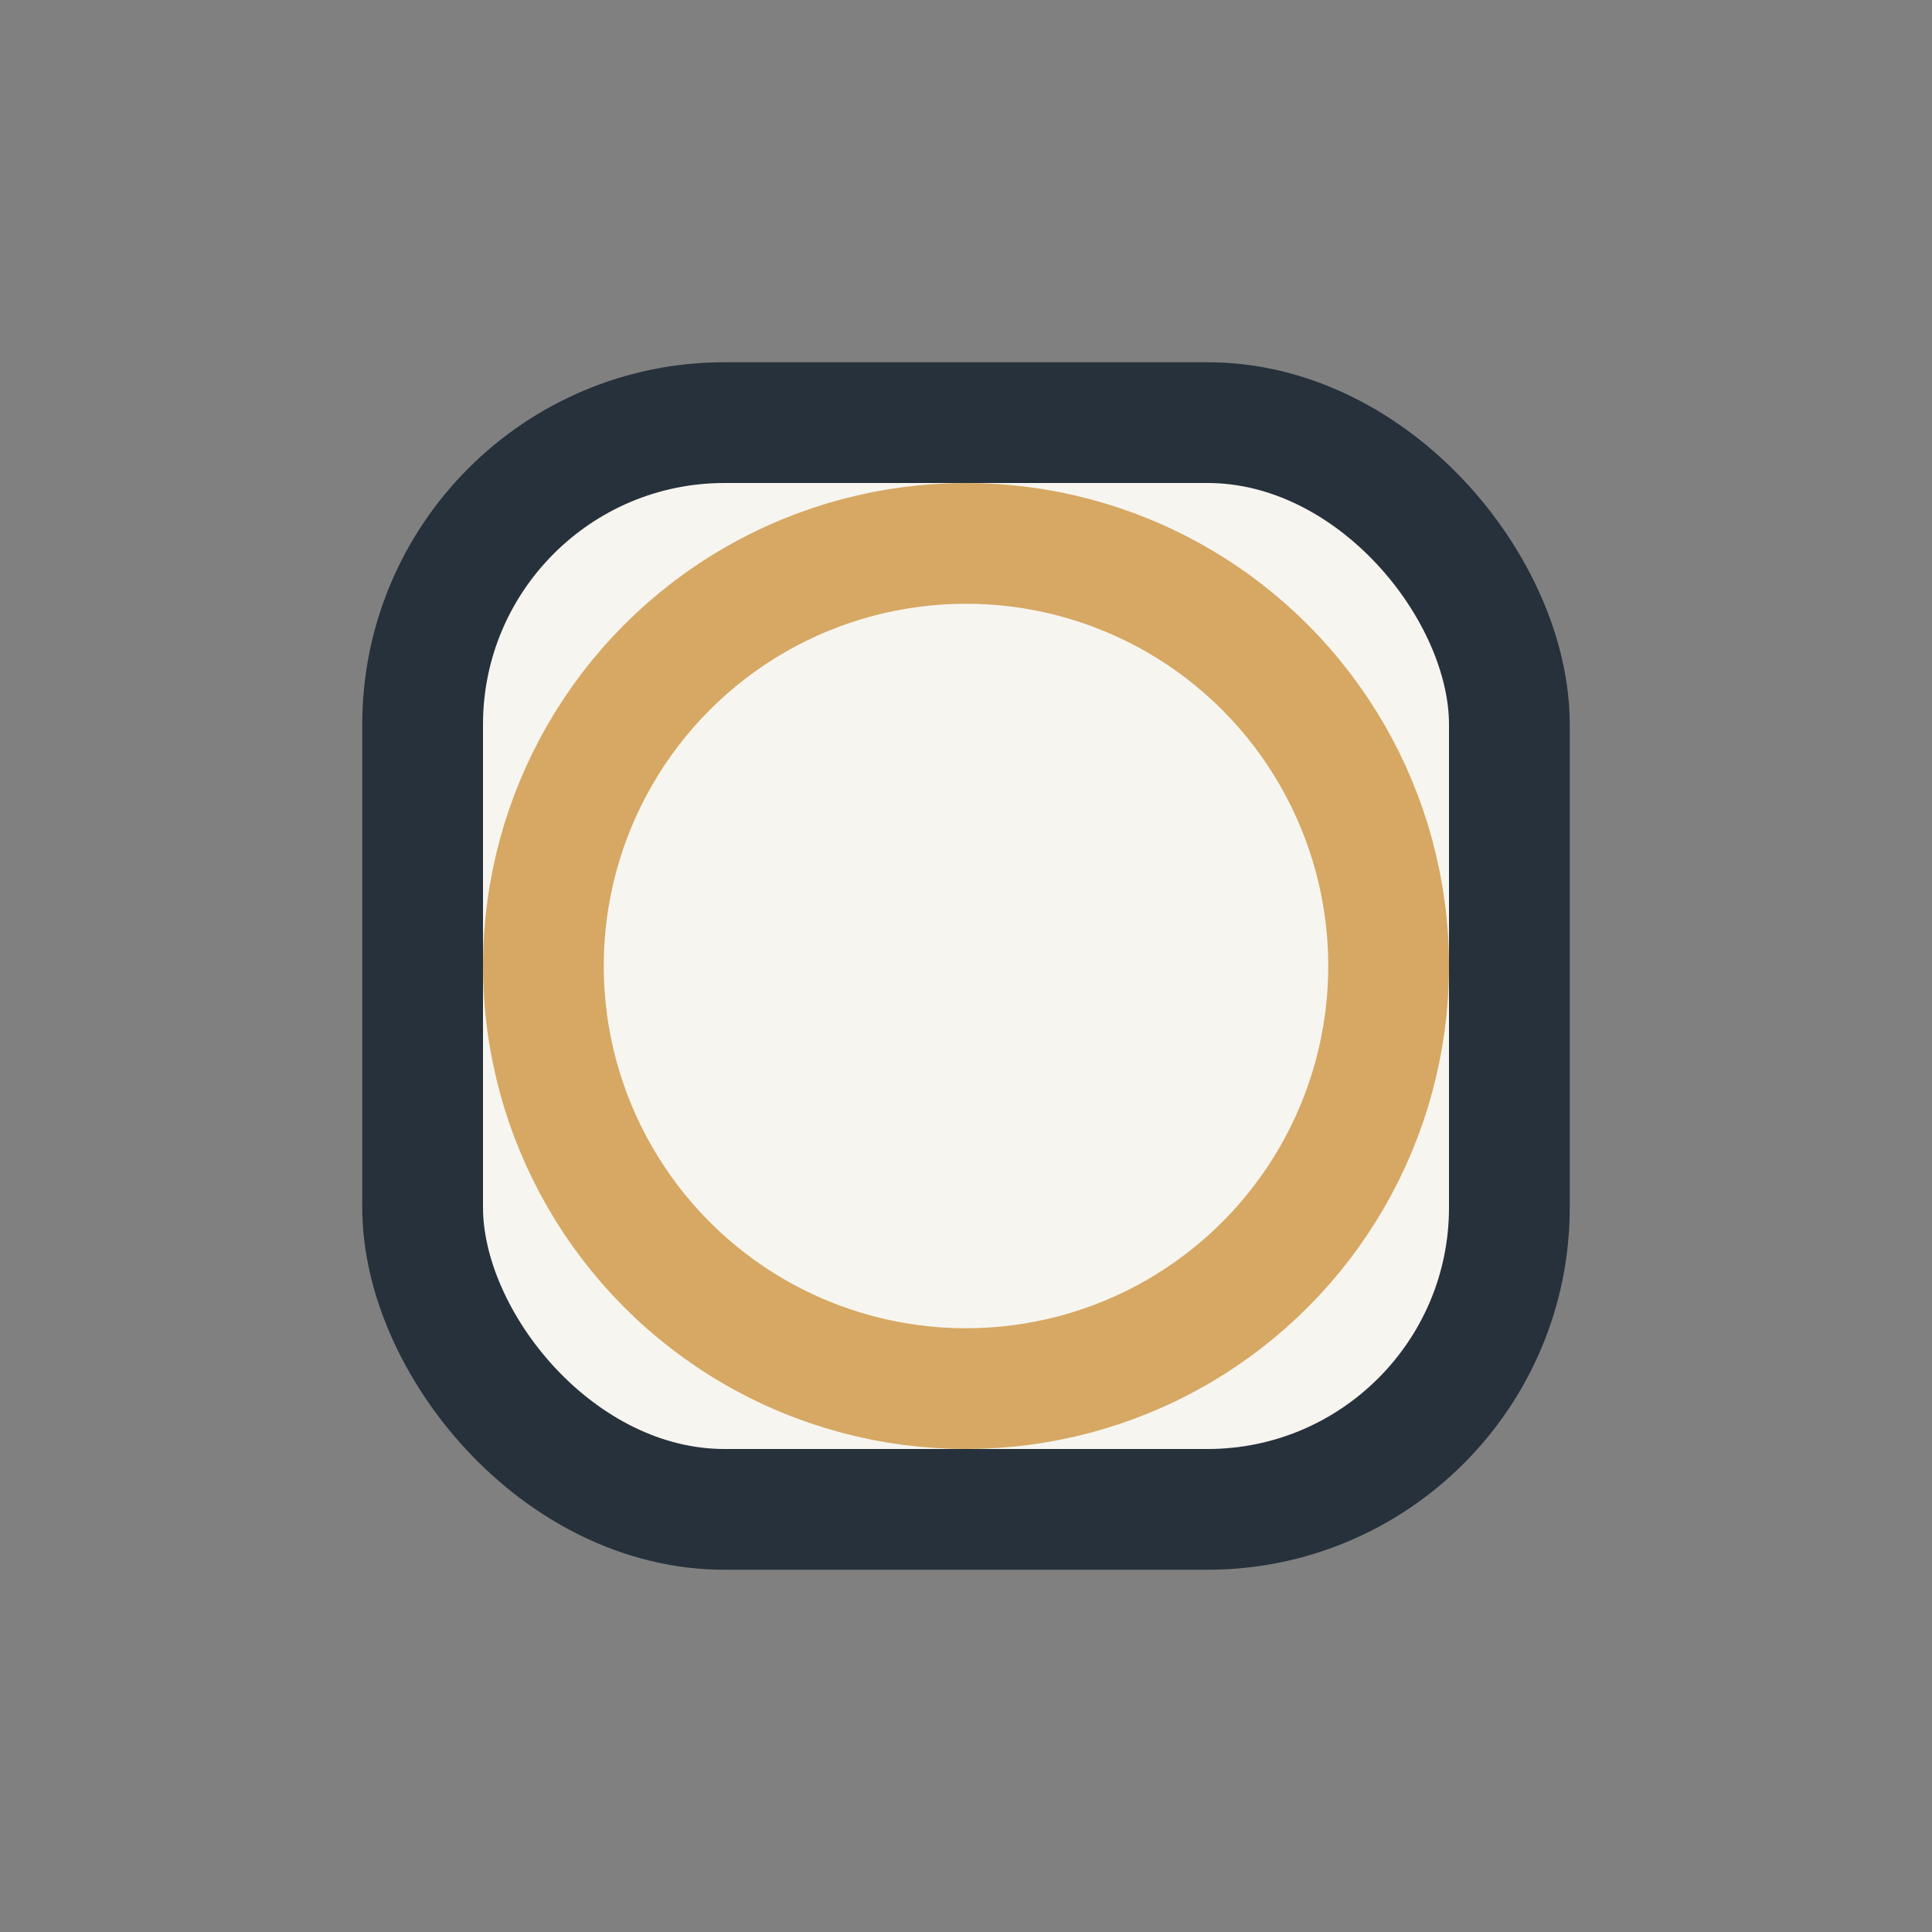 <?xml version="1.0" encoding="UTF-8"?>
<svg xmlns="http://www.w3.org/2000/svg" width="32" height="32" viewBox="0 0 32 32"><rect x="0" y="0" width="32" height="32" fill="#808080" stroke="none"/><rect x="7" y="7" width="18" height="18" rx="5" fill="#F7F5EF" stroke="#26313B" stroke-width="2"/><circle cx="16" cy="16" r="7" fill="none" stroke="#D6A863" stroke-width="2"/></svg>